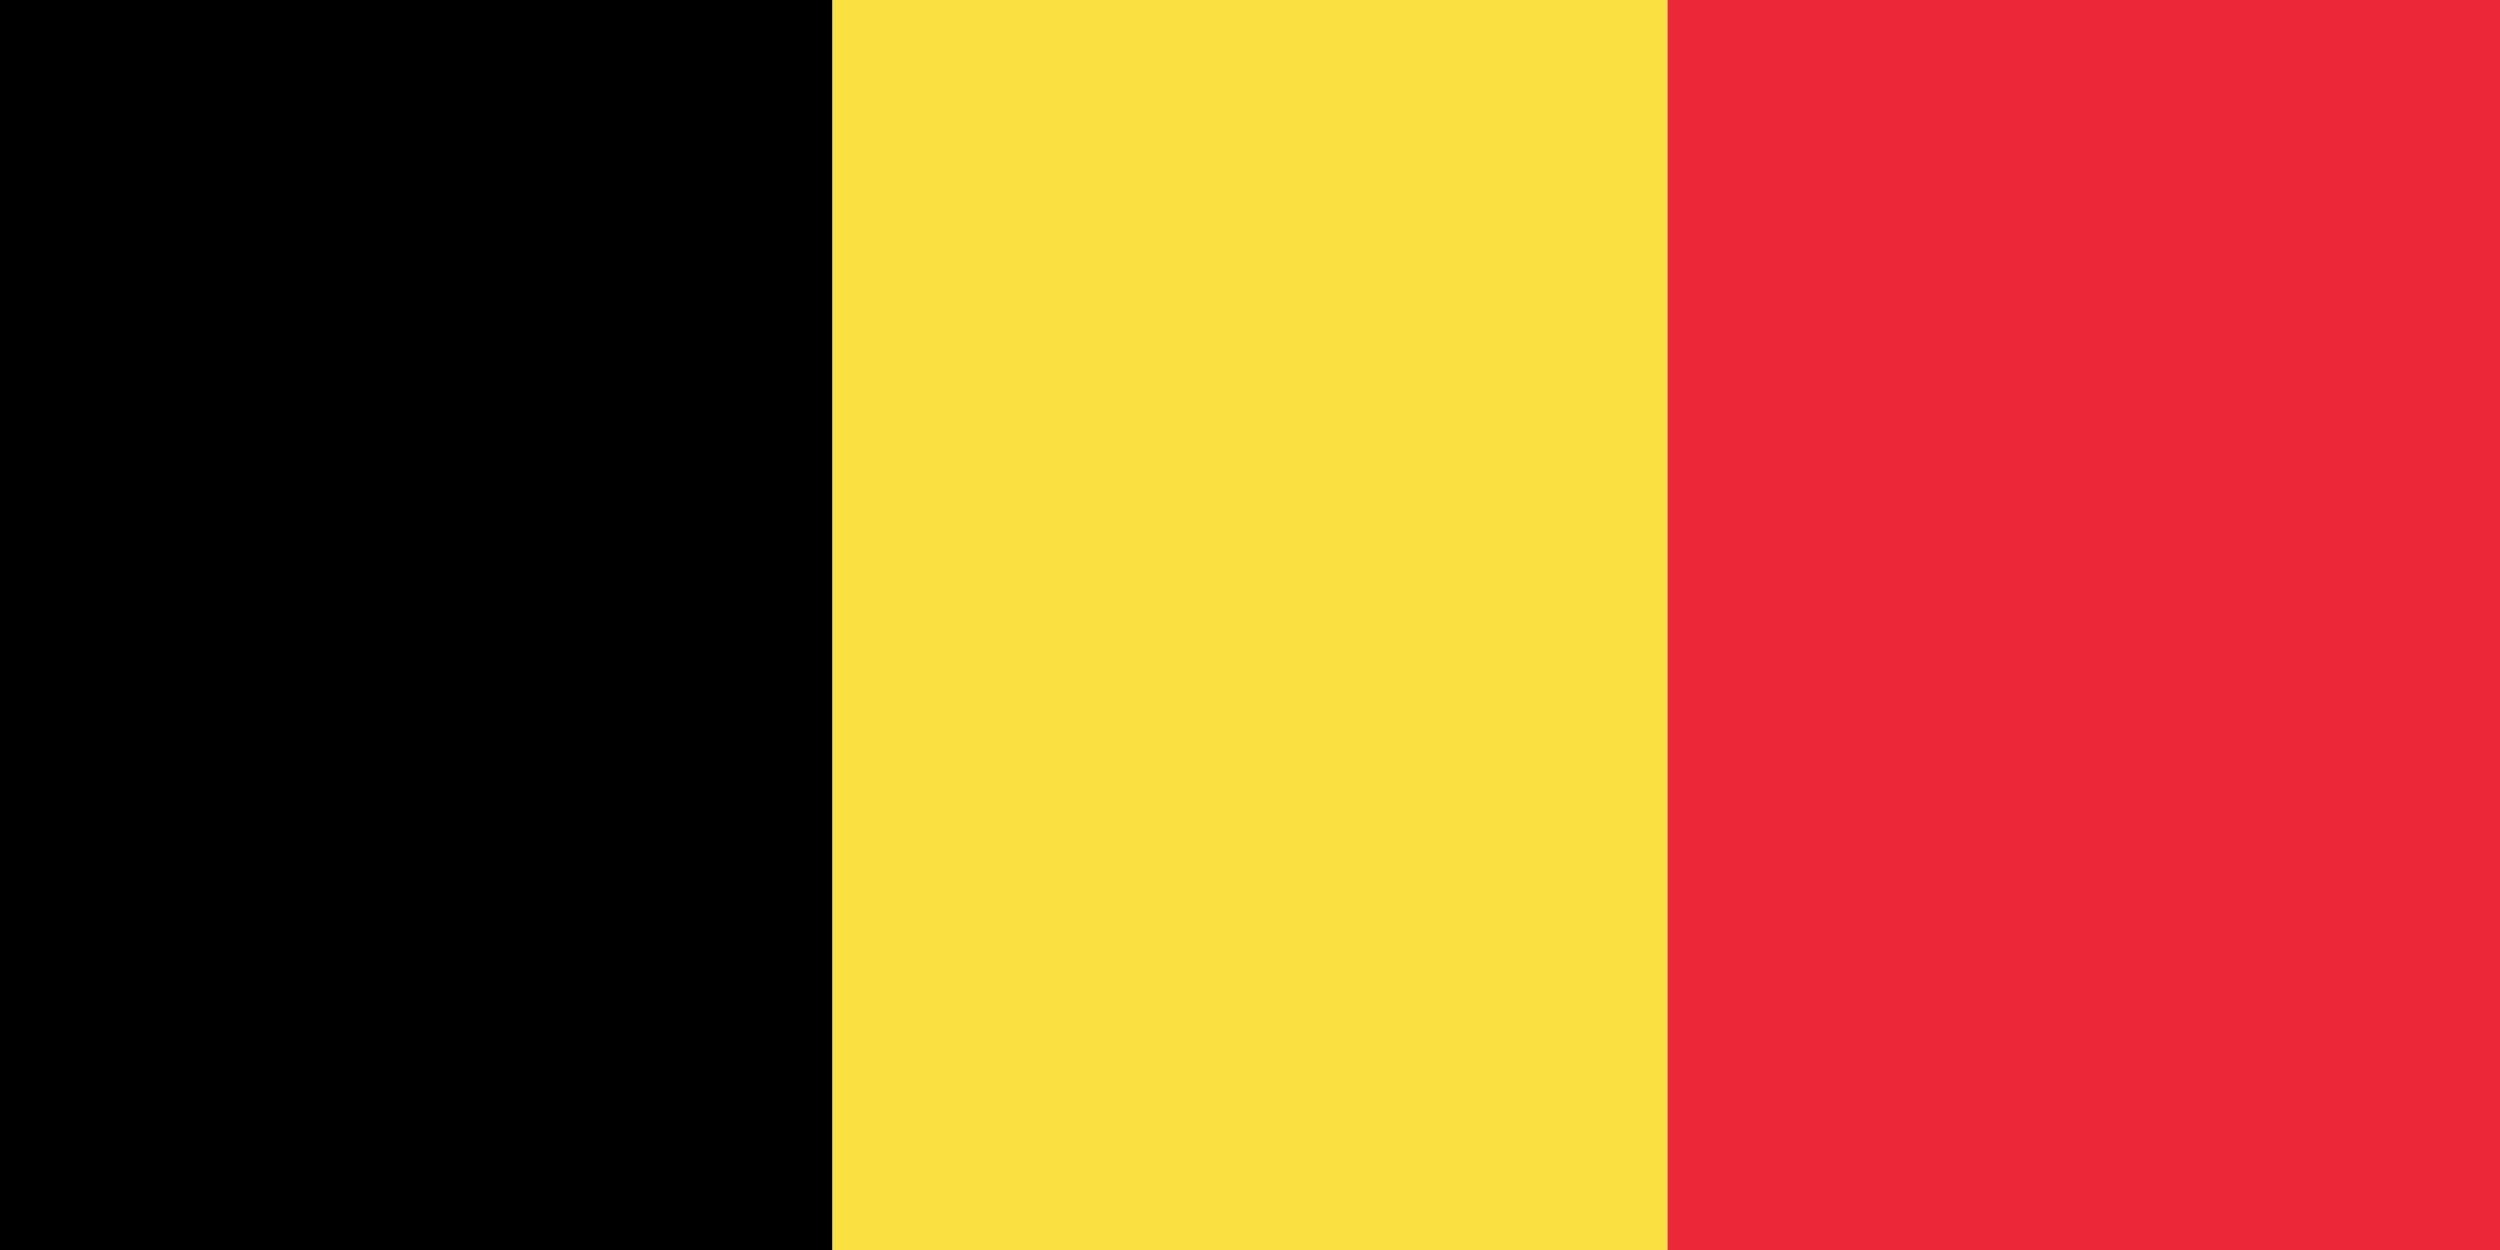<svg id="Ebene_1" data-name="Ebene 1" xmlns="http://www.w3.org/2000/svg" viewBox="0 0 1280 640"><defs><style>.cls-1{fill:#fbe042;}.cls-2{fill:#ec2838;}</style></defs><rect x="-1.27" width="427.51" height="640"/><rect class="cls-1" x="426.24" width="427.51" height="640"/><rect class="cls-2" x="853.76" width="427.51" height="640"/></svg>